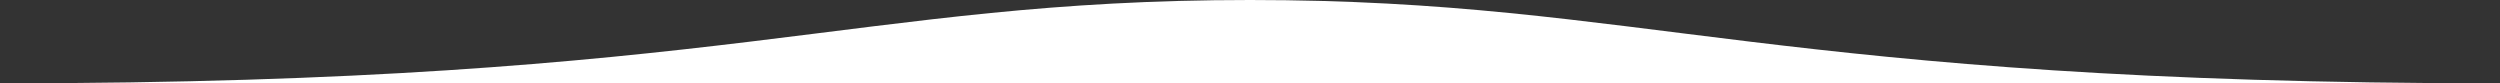 <?xml version="1.0" encoding="utf-8"?>
<!-- Generator: Adobe Illustrator 22.0.1, SVG Export Plug-In . SVG Version: 6.00 Build 0)  -->
<svg version="1.1" id="Слой_1" xmlns="http://www.w3.org/2000/svg" xmlns:xlink="http://www.w3.org/1999/xlink" x="0px" y="0px"
	 viewBox="0 0 1920 64" style="enable-background:new 0 0 1920 64;" xml:space="preserve">
<rect x="0" y="0" width="1920" height="64" fill="#333333" stroke="none"/>
<style type="text/css">
	.st0{fill:#FFFFFF;}
</style>
<path class="st0" d="M2880,128V64h-960c-558.9,0-656.9-64-960-64S558.9,64,0,64h-960v64H2880z"/>
</svg>
